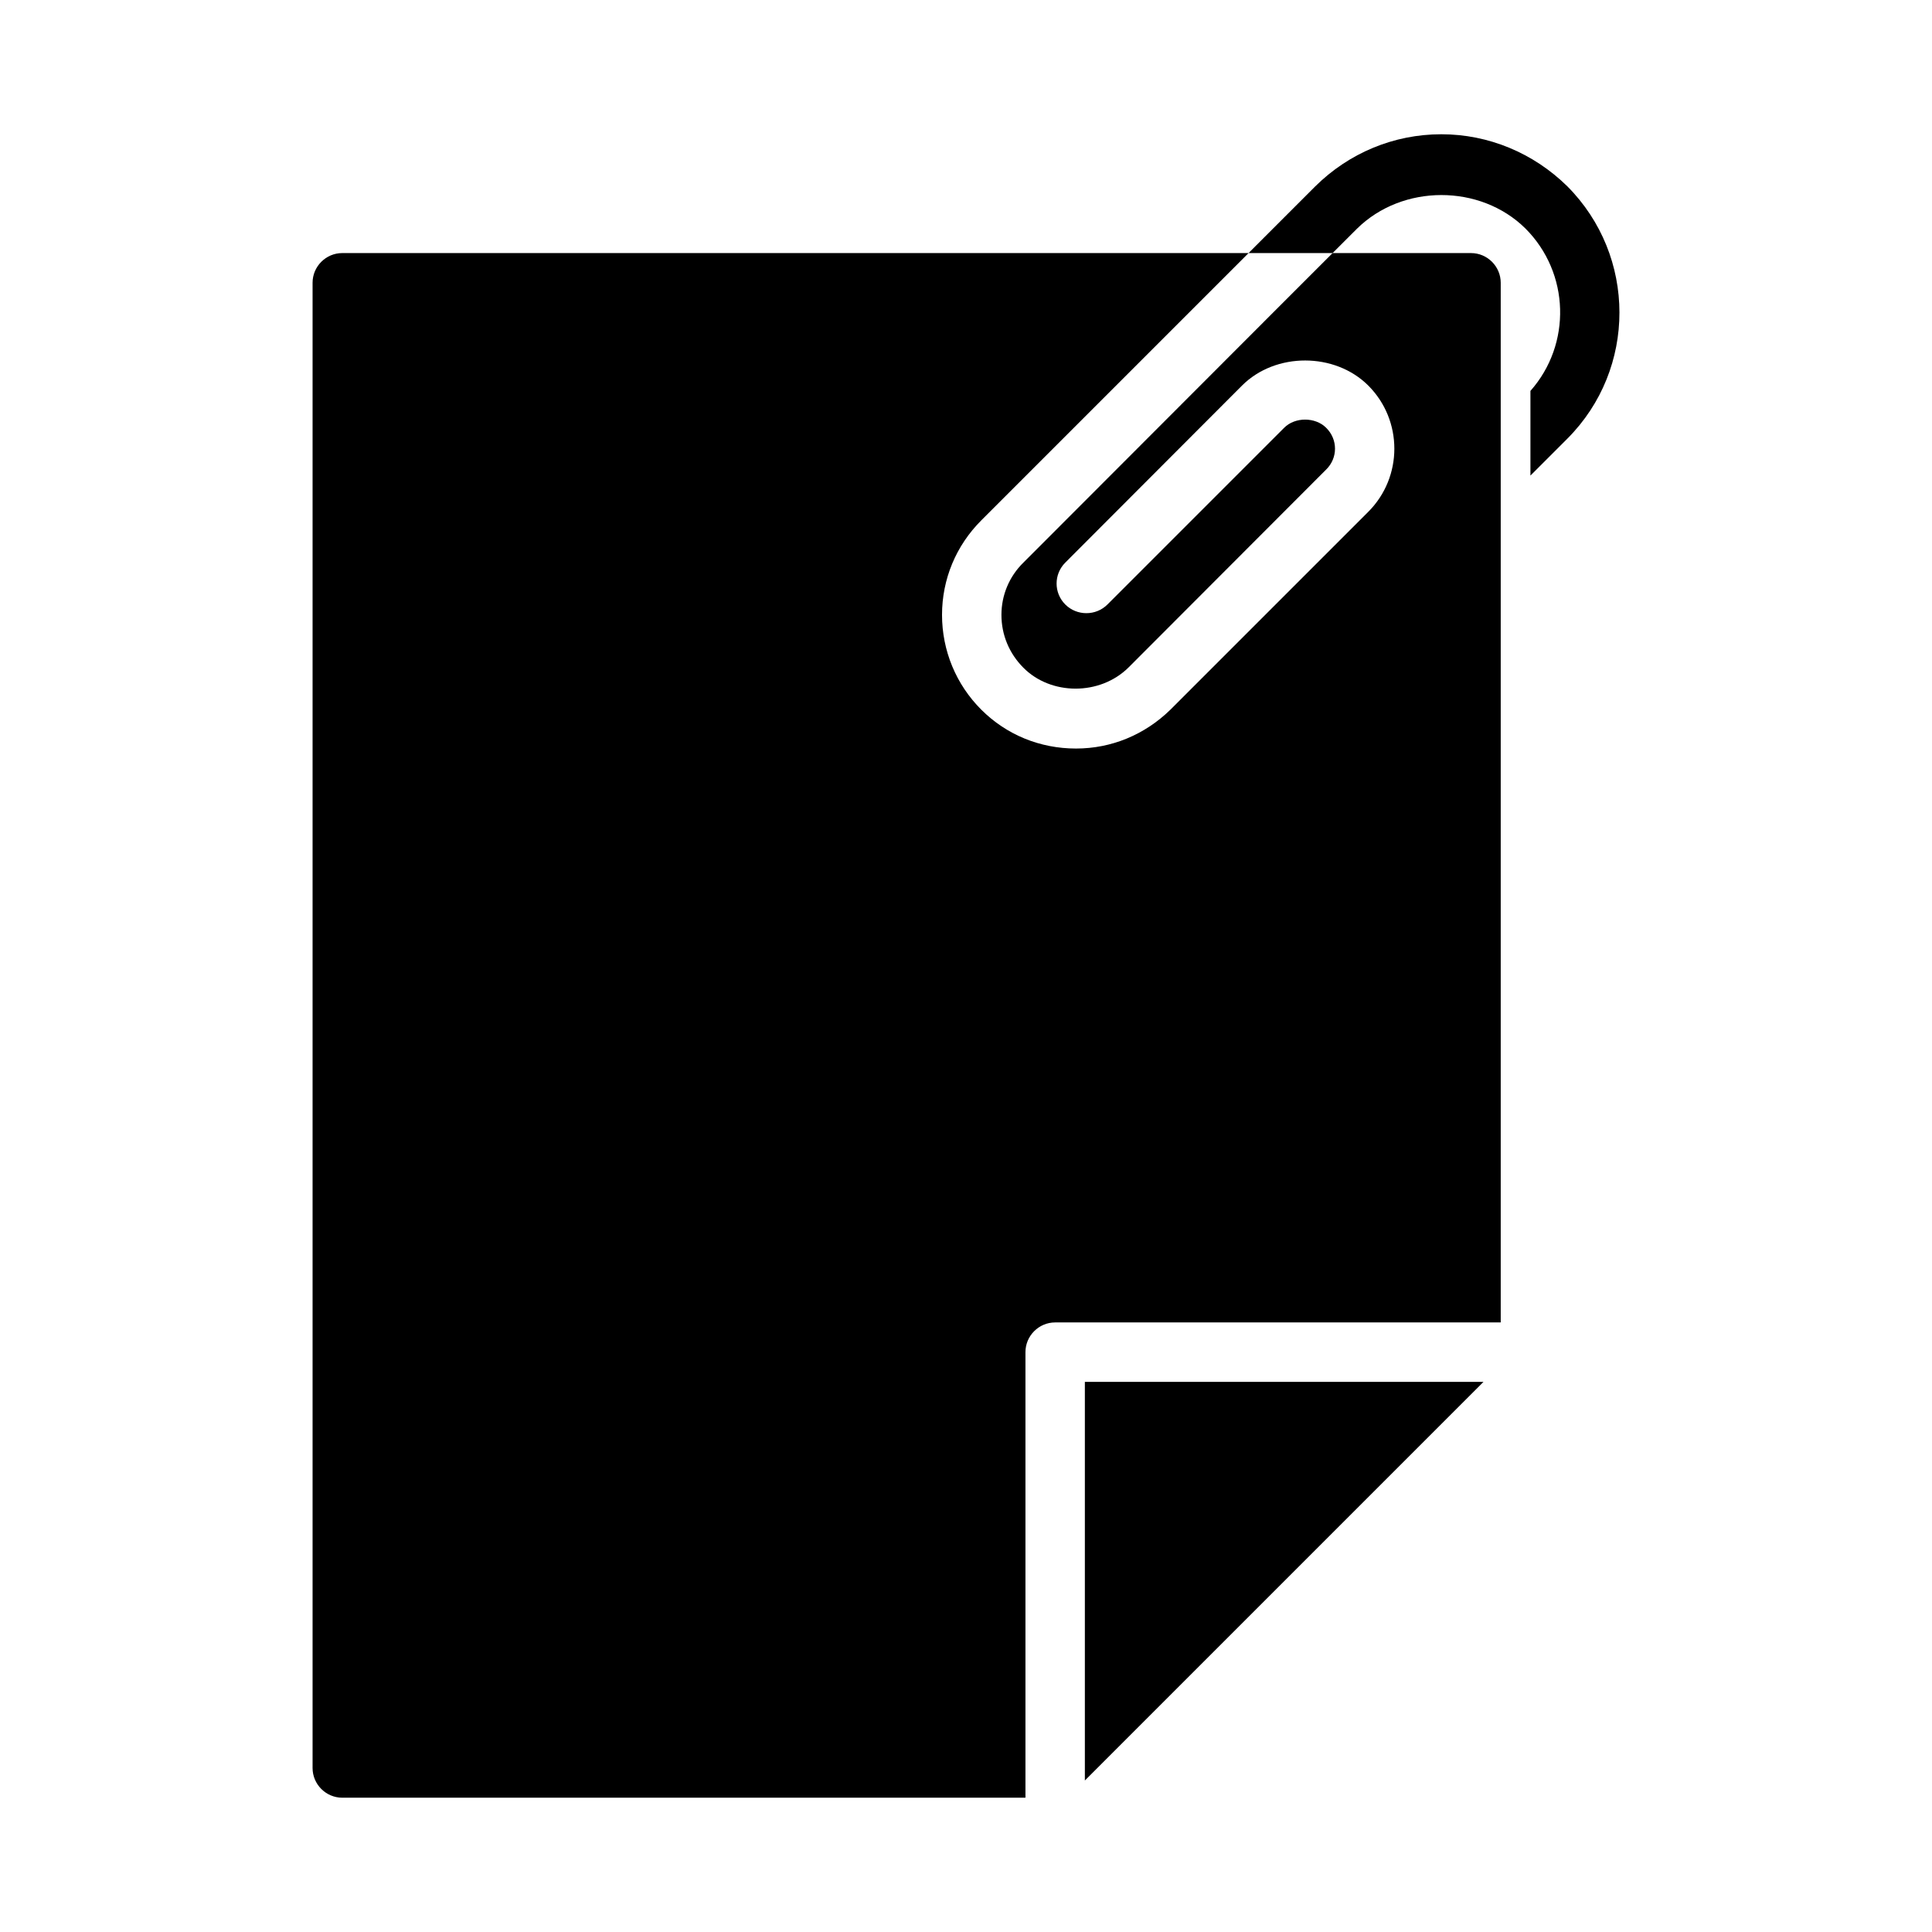 <?xml version="1.0" encoding="UTF-8"?>
<!-- Uploaded to: SVG Repo, www.svgrepo.com, Generator: SVG Repo Mixer Tools -->
<svg fill="#000000" width="800px" height="800px" version="1.1" viewBox="144 144 512 512" xmlns="http://www.w3.org/2000/svg">
 <g>
  <path d="m481.41 226.81 15.742-15.742h36.684c4.328 0 7.871 3.543 7.871 7.871v275.52h-118.08c-4.328 0-7.871 3.543-7.871 7.871v118.08h-181.05c-4.328 0-7.871-3.543-7.871-7.871v-393.6c0-4.328 3.543-7.871 7.871-7.871h240.18l-70.848 70.848c-6.691 6.691-10.391 15.586-10.391 25.031 0 9.445 3.699 18.422 10.391 25.113s15.586 10.312 25.113 10.312c9.367 0 18.184-3.621 25.031-10.312l52.426-52.426c9.211-9.211 9.211-24.246 0-33.457-8.816-8.816-24.562-8.895-33.457 0l-46.84 46.918c-3.07 3.07-3.07 8.031 0 11.098 3.07 3.07 8.109 3.07 11.18 0l46.84-46.84c2.914-2.914 8.266-2.832 11.098 0 3.148 3.07 3.148 8.031 0 11.098l-52.348 52.426c-7.637 7.559-20.625 7.398-27.867 0.078-3.777-3.777-5.824-8.738-5.824-14.012 0-5.195 2.047-10.156 5.824-13.855z"/>
  <path d="m559.42 260.19-9.84 9.84v-22.434c10.941-12.359 10.469-31.25-1.34-43.059-11.965-11.809-32.59-11.809-44.633 0.078l-6.457 6.453h-22.277l17.633-17.633c8.973-8.895 20.859-13.855 33.457-13.855 12.516 0 24.402 4.961 33.379 13.777 18.422 18.496 18.422 48.41 0.078 66.832z"/>
  <path d="m431.5 510.21v105.64l105.64-105.64z"/>
 </g>
</svg>